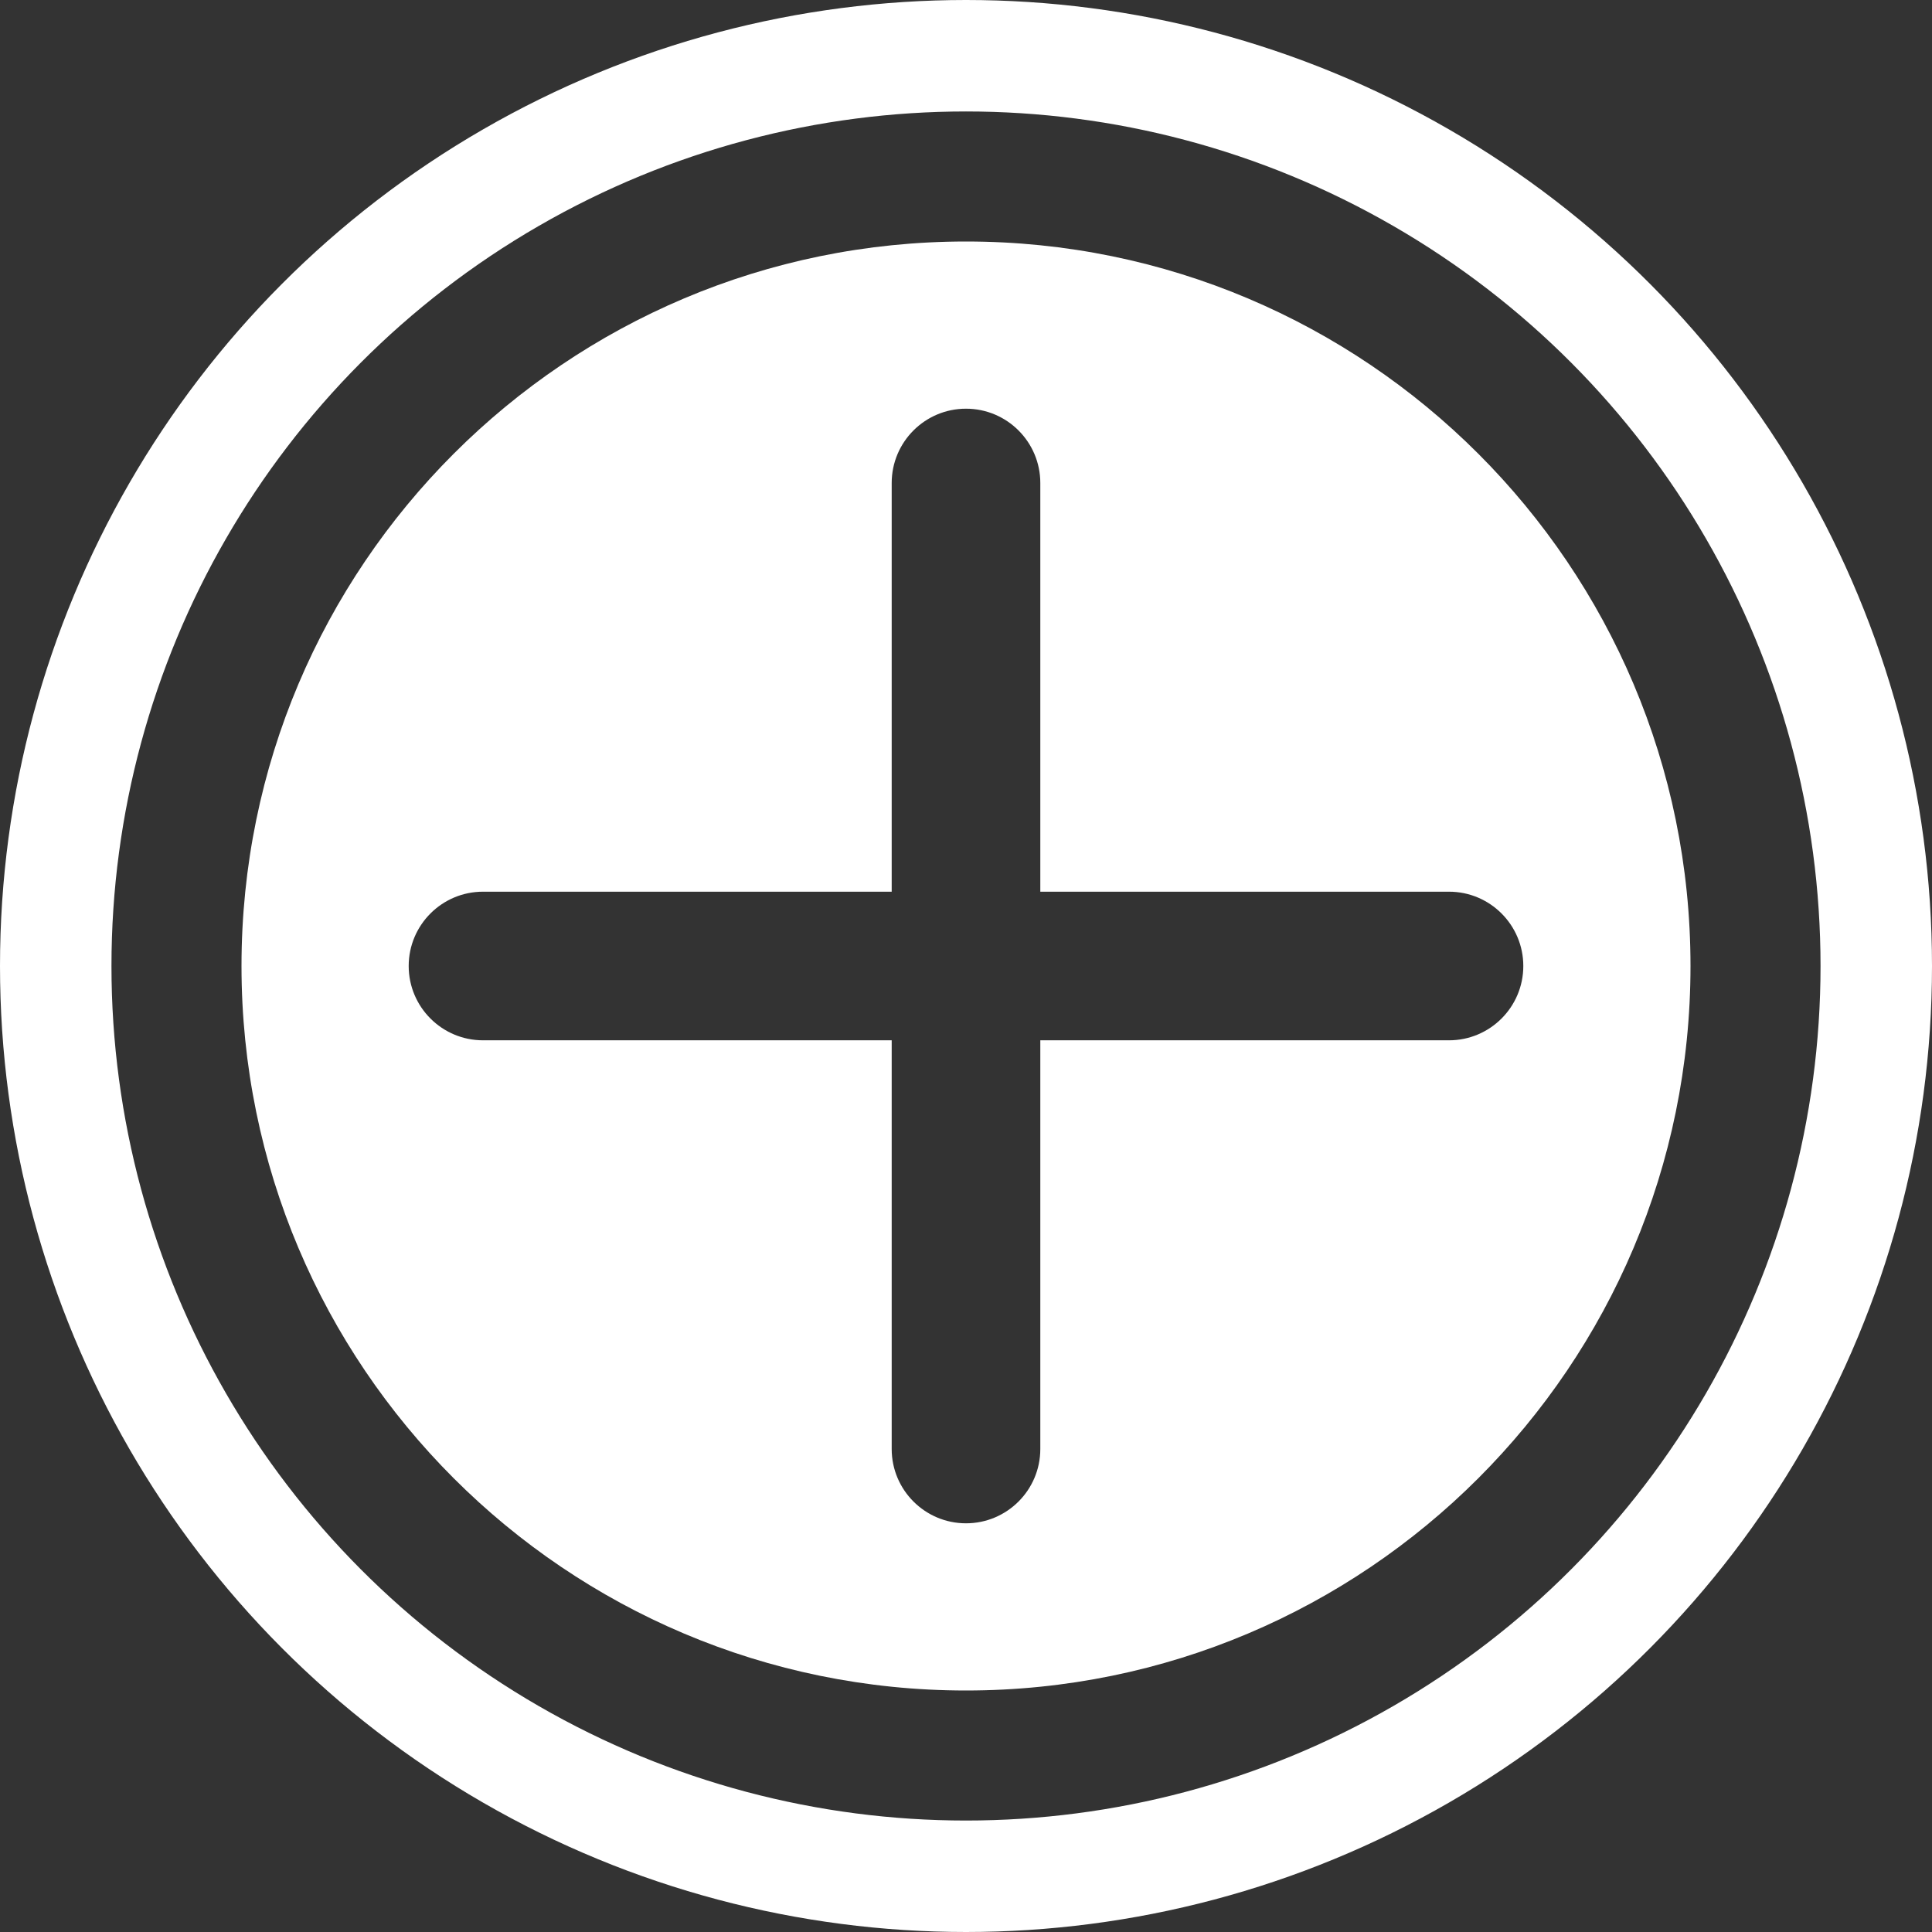 <?xml version="1.0" encoding="UTF-8"?> <svg xmlns="http://www.w3.org/2000/svg" width="13" height="13" viewBox="0 0 13 13" fill="none"><rect x="0" y="0" width="13" height="13" fill="#333333" stroke="none"/><path fill-rule="evenodd" clip-rule="evenodd" d="M11.375 6.5C11.375 9.192 9.192 11.375 6.5 11.375C3.808 11.375 1.625 9.192 1.625 6.5C1.625 3.808 3.808 1.625 6.5 1.625C9.192 1.625 11.375 3.808 11.375 6.5ZM6.5 2.75C6.776 2.75 7 2.974 7 3.25V6H9.75C10.026 6 10.25 6.224 10.25 6.5C10.25 6.776 10.026 7 9.75 7H7V9.75C7 10.026 6.776 10.25 6.5 10.25C6.224 10.25 6 10.026 6 9.75V7H3.25C2.974 7 2.75 6.776 2.75 6.5C2.75 6.224 2.974 6 3.25 6H6V3.25C6 2.974 6.224 2.75 6.5 2.75Z" fill="white"></path><circle cx="6.5" cy="6.5" r="6.125" stroke="white" stroke-width="0.75"></circle></svg> 